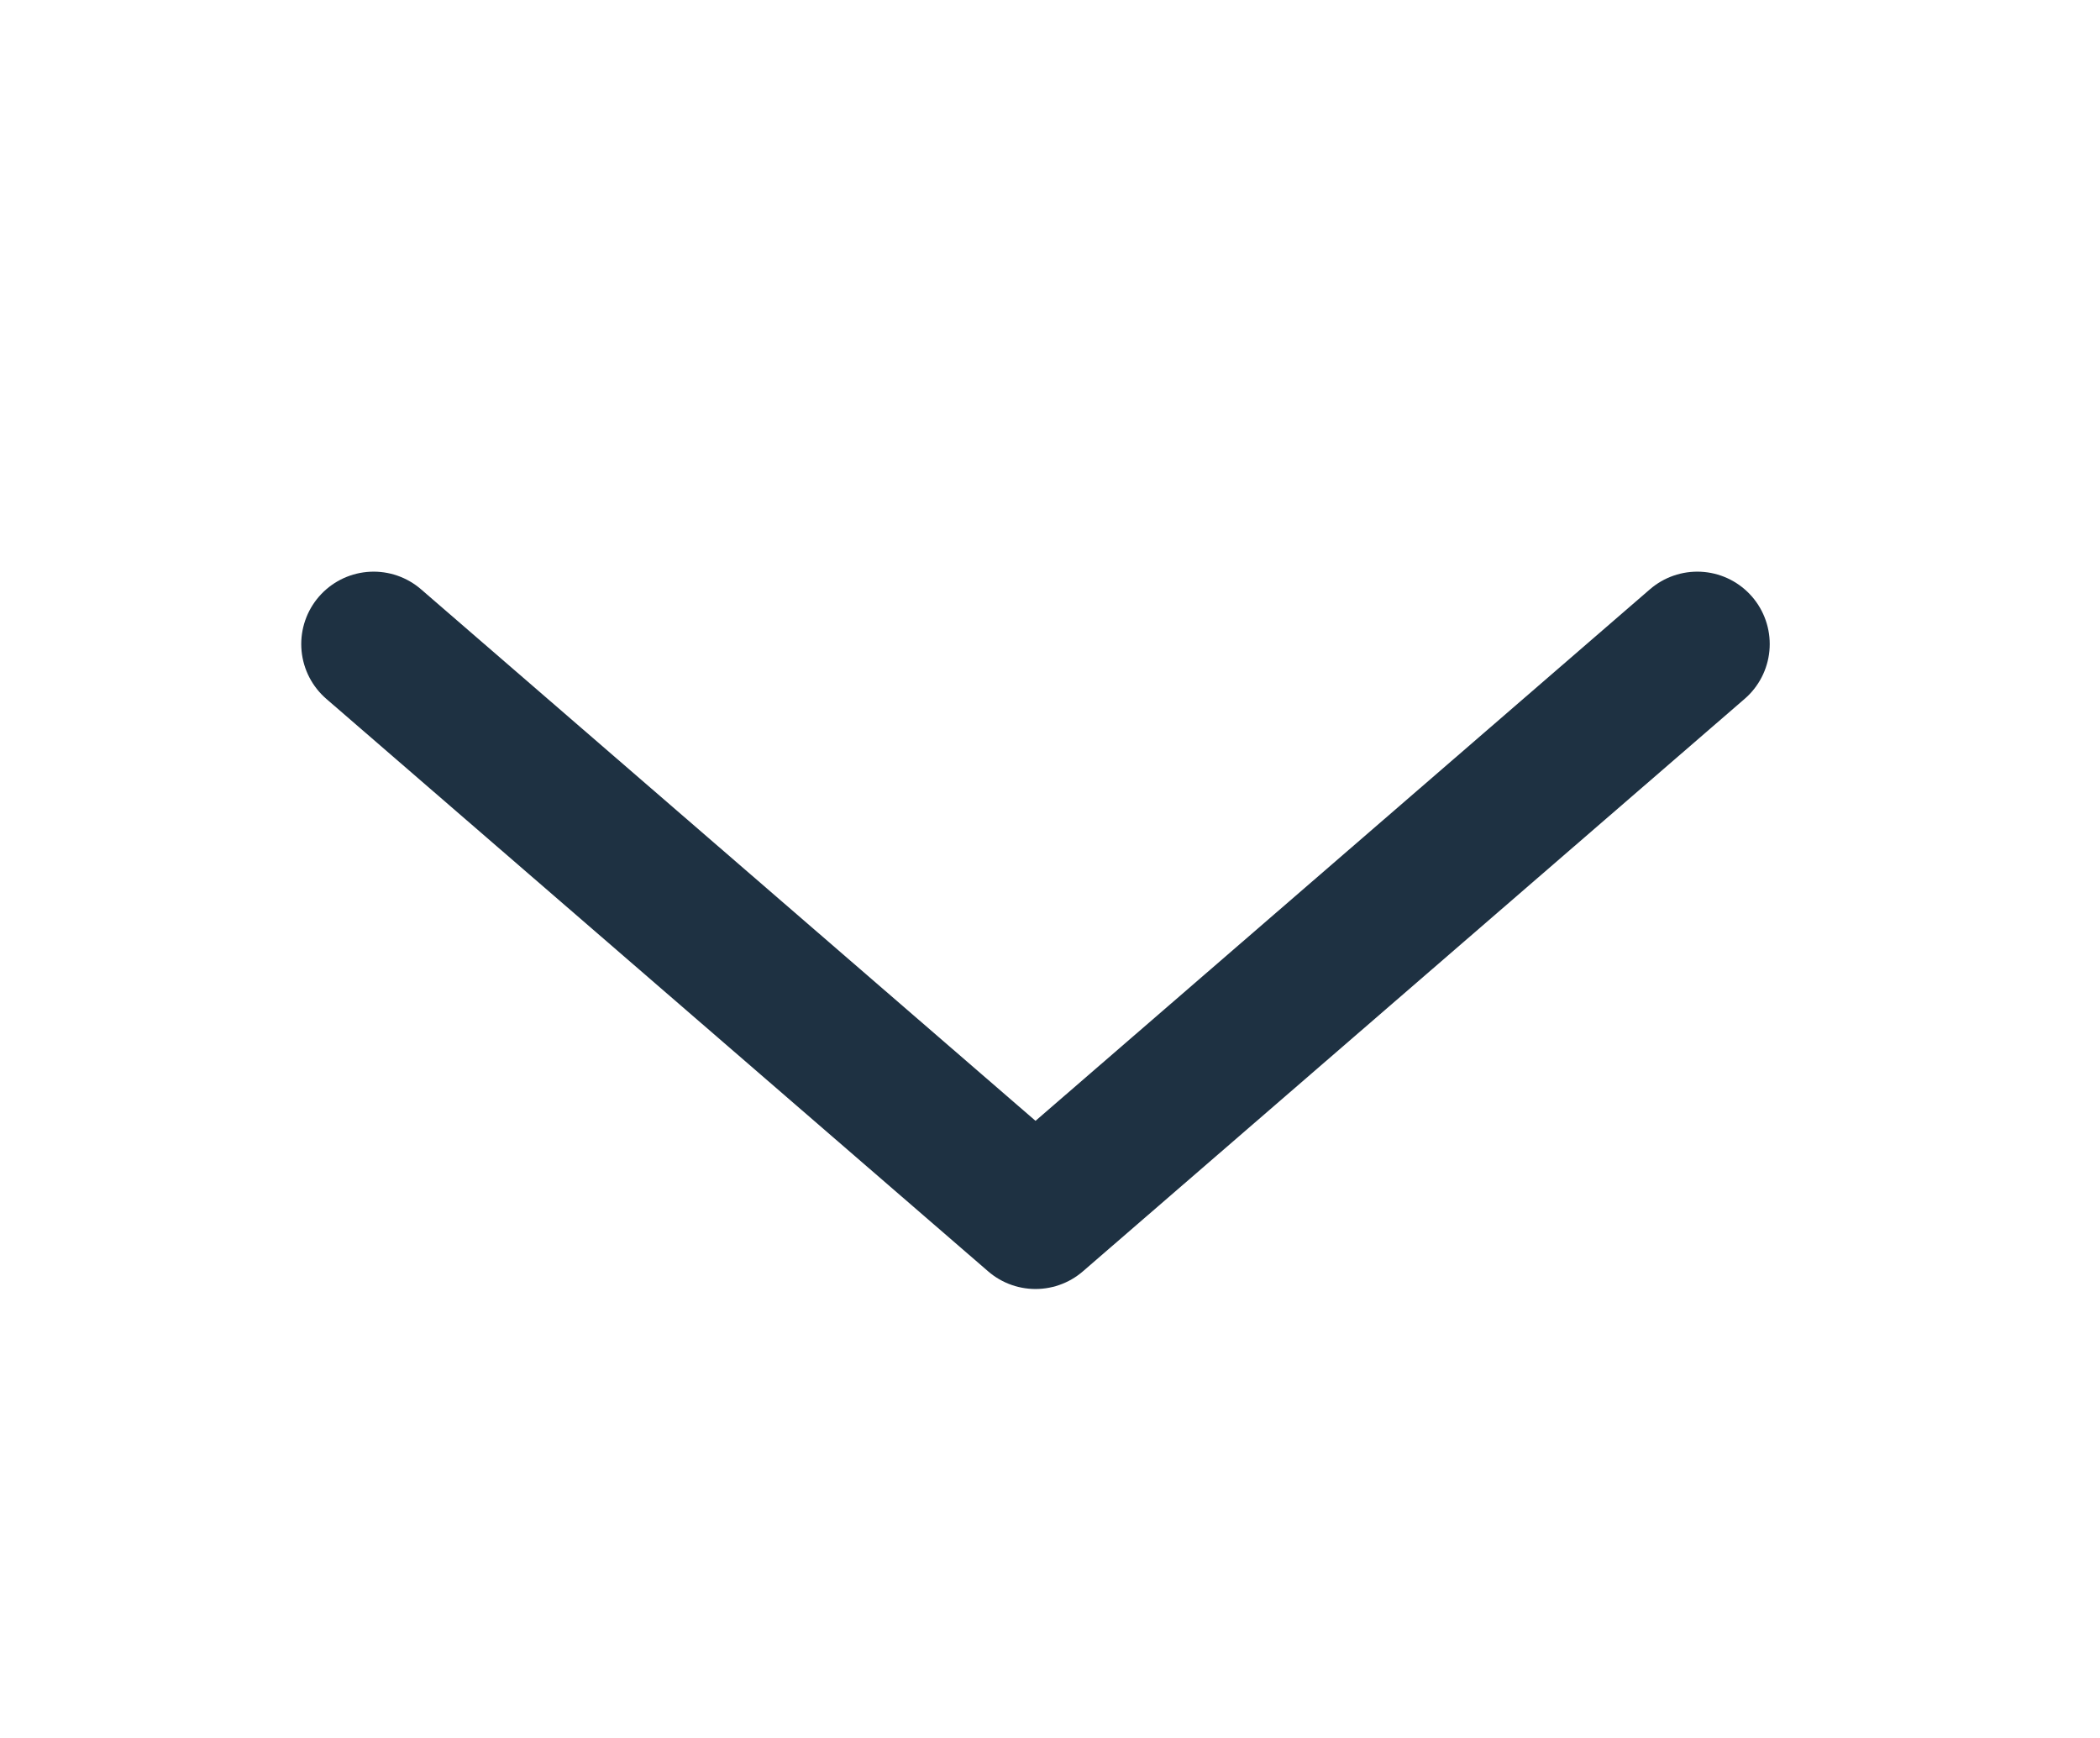 <svg width="29" height="24" viewBox="0 0 29 24" fill="none" xmlns="http://www.w3.org/2000/svg">
<path d="M5.16 8.894L14.3 16.8L23.439 8.894" stroke="#1E3142" stroke-width="2" stroke-linecap="round" stroke-linejoin="round"/>
</svg>

